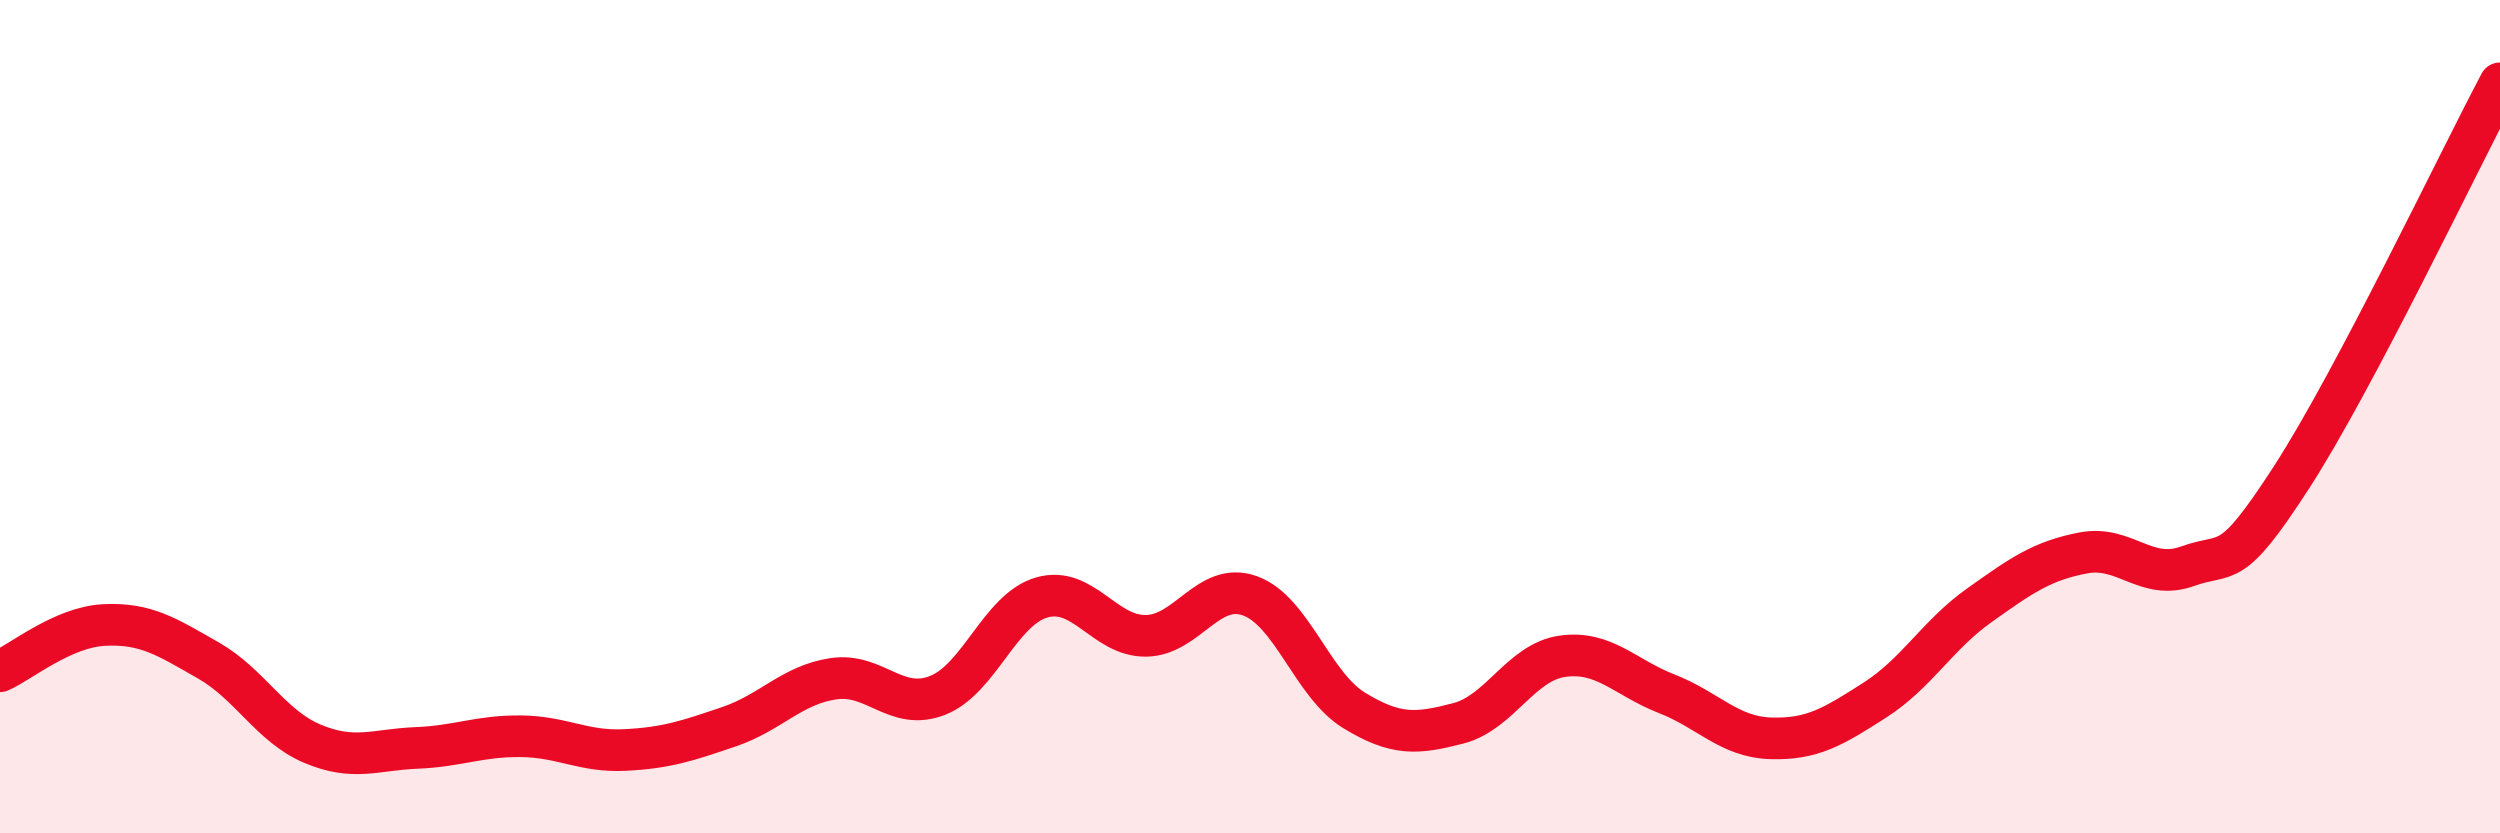 
    <svg width="60" height="20" viewBox="0 0 60 20" xmlns="http://www.w3.org/2000/svg">
      <path
        d="M 0,16.11 C 0.5,15.89 1.5,15.05 2.5,15 C 3.5,14.95 4,15.28 5,15.85 C 6,16.42 6.5,17.43 7.5,17.85 C 8.5,18.27 9,17.99 10,17.95 C 11,17.91 11.5,17.66 12.5,17.67 C 13.5,17.68 14,18.05 15,18 C 16,17.95 16.5,17.78 17.5,17.44 C 18.5,17.1 19,16.44 20,16.29 C 21,16.14 21.5,17.08 22.5,16.69 C 23.5,16.3 24,14.63 25,14.34 C 26,14.05 26.5,15.27 27.5,15.26 C 28.5,15.25 29,13.94 30,14.3 C 31,14.66 31.5,16.44 32.5,17.05 C 33.5,17.66 34,17.62 35,17.36 C 36,17.1 36.5,15.89 37.5,15.75 C 38.5,15.61 39,16.26 40,16.65 C 41,17.04 41.5,17.69 42.5,17.72 C 43.5,17.75 44,17.44 45,16.8 C 46,16.16 46.5,15.24 47.5,14.53 C 48.5,13.82 49,13.46 50,13.27 C 51,13.08 51.5,13.95 52.5,13.59 C 53.5,13.23 53.5,13.77 55,11.45 C 56.5,9.13 59,3.89 60,2L60 20L0 20Z"
        fill="#EB0A25"
        opacity="0.1"
        stroke-linecap="round"
        stroke-linejoin="round"
      />
      <path
        d="M 0,16.11 C 0.5,15.89 1.5,15.05 2.5,15 C 3.5,14.95 4,15.28 5,15.85 C 6,16.42 6.5,17.43 7.5,17.85 C 8.5,18.27 9,17.99 10,17.95 C 11,17.91 11.5,17.66 12.5,17.67 C 13.5,17.68 14,18.05 15,18 C 16,17.95 16.5,17.78 17.5,17.44 C 18.5,17.1 19,16.44 20,16.29 C 21,16.14 21.5,17.08 22.5,16.69 C 23.5,16.3 24,14.63 25,14.34 C 26,14.05 26.5,15.27 27.5,15.26 C 28.5,15.25 29,13.94 30,14.3 C 31,14.66 31.5,16.44 32.5,17.05 C 33.5,17.66 34,17.62 35,17.36 C 36,17.1 36.5,15.89 37.5,15.75 C 38.5,15.61 39,16.26 40,16.65 C 41,17.04 41.5,17.69 42.5,17.72 C 43.5,17.75 44,17.44 45,16.8 C 46,16.16 46.5,15.24 47.5,14.53 C 48.5,13.82 49,13.46 50,13.27 C 51,13.08 51.5,13.95 52.5,13.59 C 53.5,13.23 53.5,13.77 55,11.45 C 56.5,9.13 59,3.89 60,2"
        stroke="#EB0A25"
        stroke-width="1"
        fill="none"
        stroke-linecap="round"
        stroke-linejoin="round"
      />
    </svg>
  